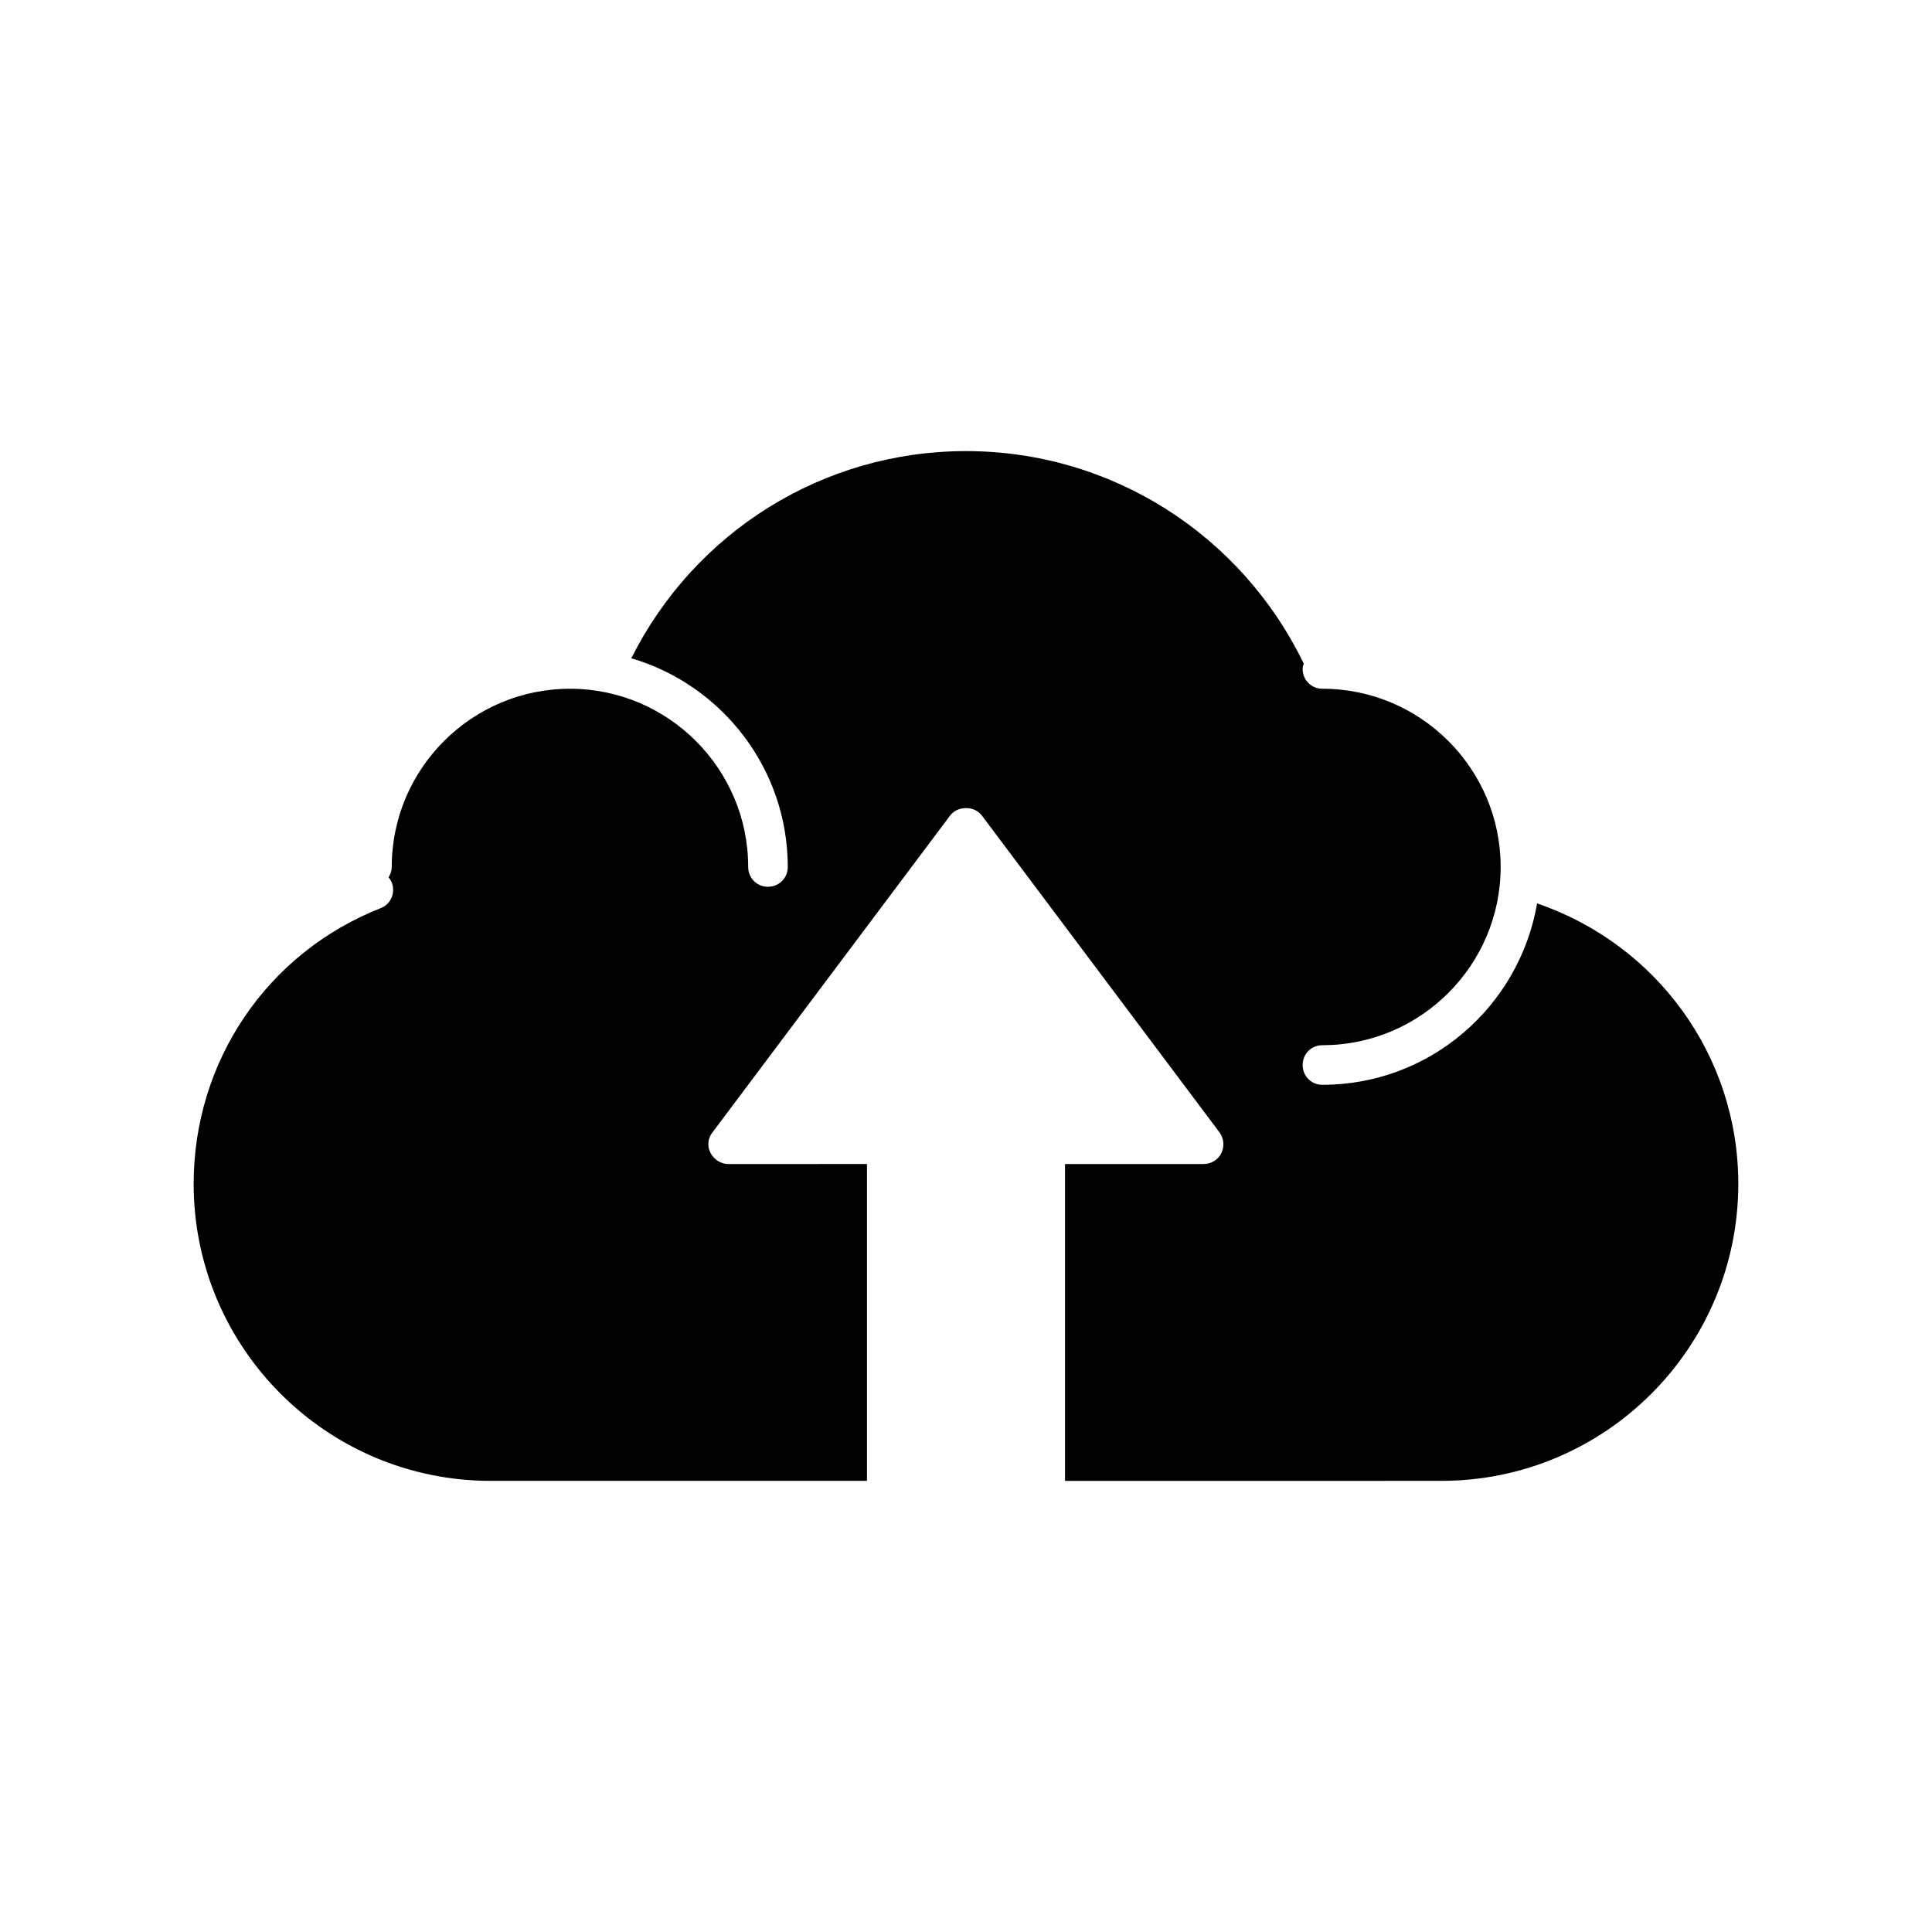 <?xml version="1.0" encoding="UTF-8"?>
<!-- Uploaded to: ICON Repo, www.svgrepo.com, Generator: ICON Repo Mixer Tools -->
<svg fill="#000000" width="800px" height="800px" version="1.1" viewBox="144 144 512 512" xmlns="http://www.w3.org/2000/svg">
 <path d="m551.35 383.41c-4.723 27.289-28.34 48.074-56.891 48.074-2.938 0-5.246-2.309-5.246-5.246 0-2.941 2.309-5.25 5.246-5.25 26.031 0 47.23-21.203 47.23-47.23 0.004-26.035-21.199-47.234-47.23-47.234-2.938 0-5.246-2.309-5.246-5.246 0-0.523 0.105-0.945 0.316-1.363-16.586-34.328-51.117-56.367-89.531-56.367-37.891 0-71.898 21.41-88.691 54.895 23.93 7.031 41.461 29.18 41.461 55.312 0 2.938-2.309 5.246-5.246 5.246s-5.246-2.309-5.246-5.246c0-26.031-21.203-47.23-47.23-47.23-26.031 0-47.23 21.203-47.23 47.23 0 1.051-0.316 1.891-0.84 2.731 0.316 0.418 0.629 0.84 0.84 1.363 1.051 2.731-0.211 5.773-2.938 6.824-30.137 11.859-49.555 40.617-49.555 73.051 0 43.453 35.266 78.719 78.719 78.719h99.711v-83.969l-36.73 0.004c-1.996 0-3.777-1.156-4.723-2.938-0.945-1.785-0.734-3.883 0.523-5.457l62.977-83.969c1.996-2.625 6.402-2.625 8.398 0l62.977 83.969c1.156 1.574 1.363 3.672 0.523 5.457-0.84 1.781-2.731 2.938-4.723 2.938h-36.734v83.969l99.707-0.004c43.453 0 78.719-35.266 78.719-78.719 0.004-34.008-21.723-63.5-53.316-74.312z"/>
</svg>